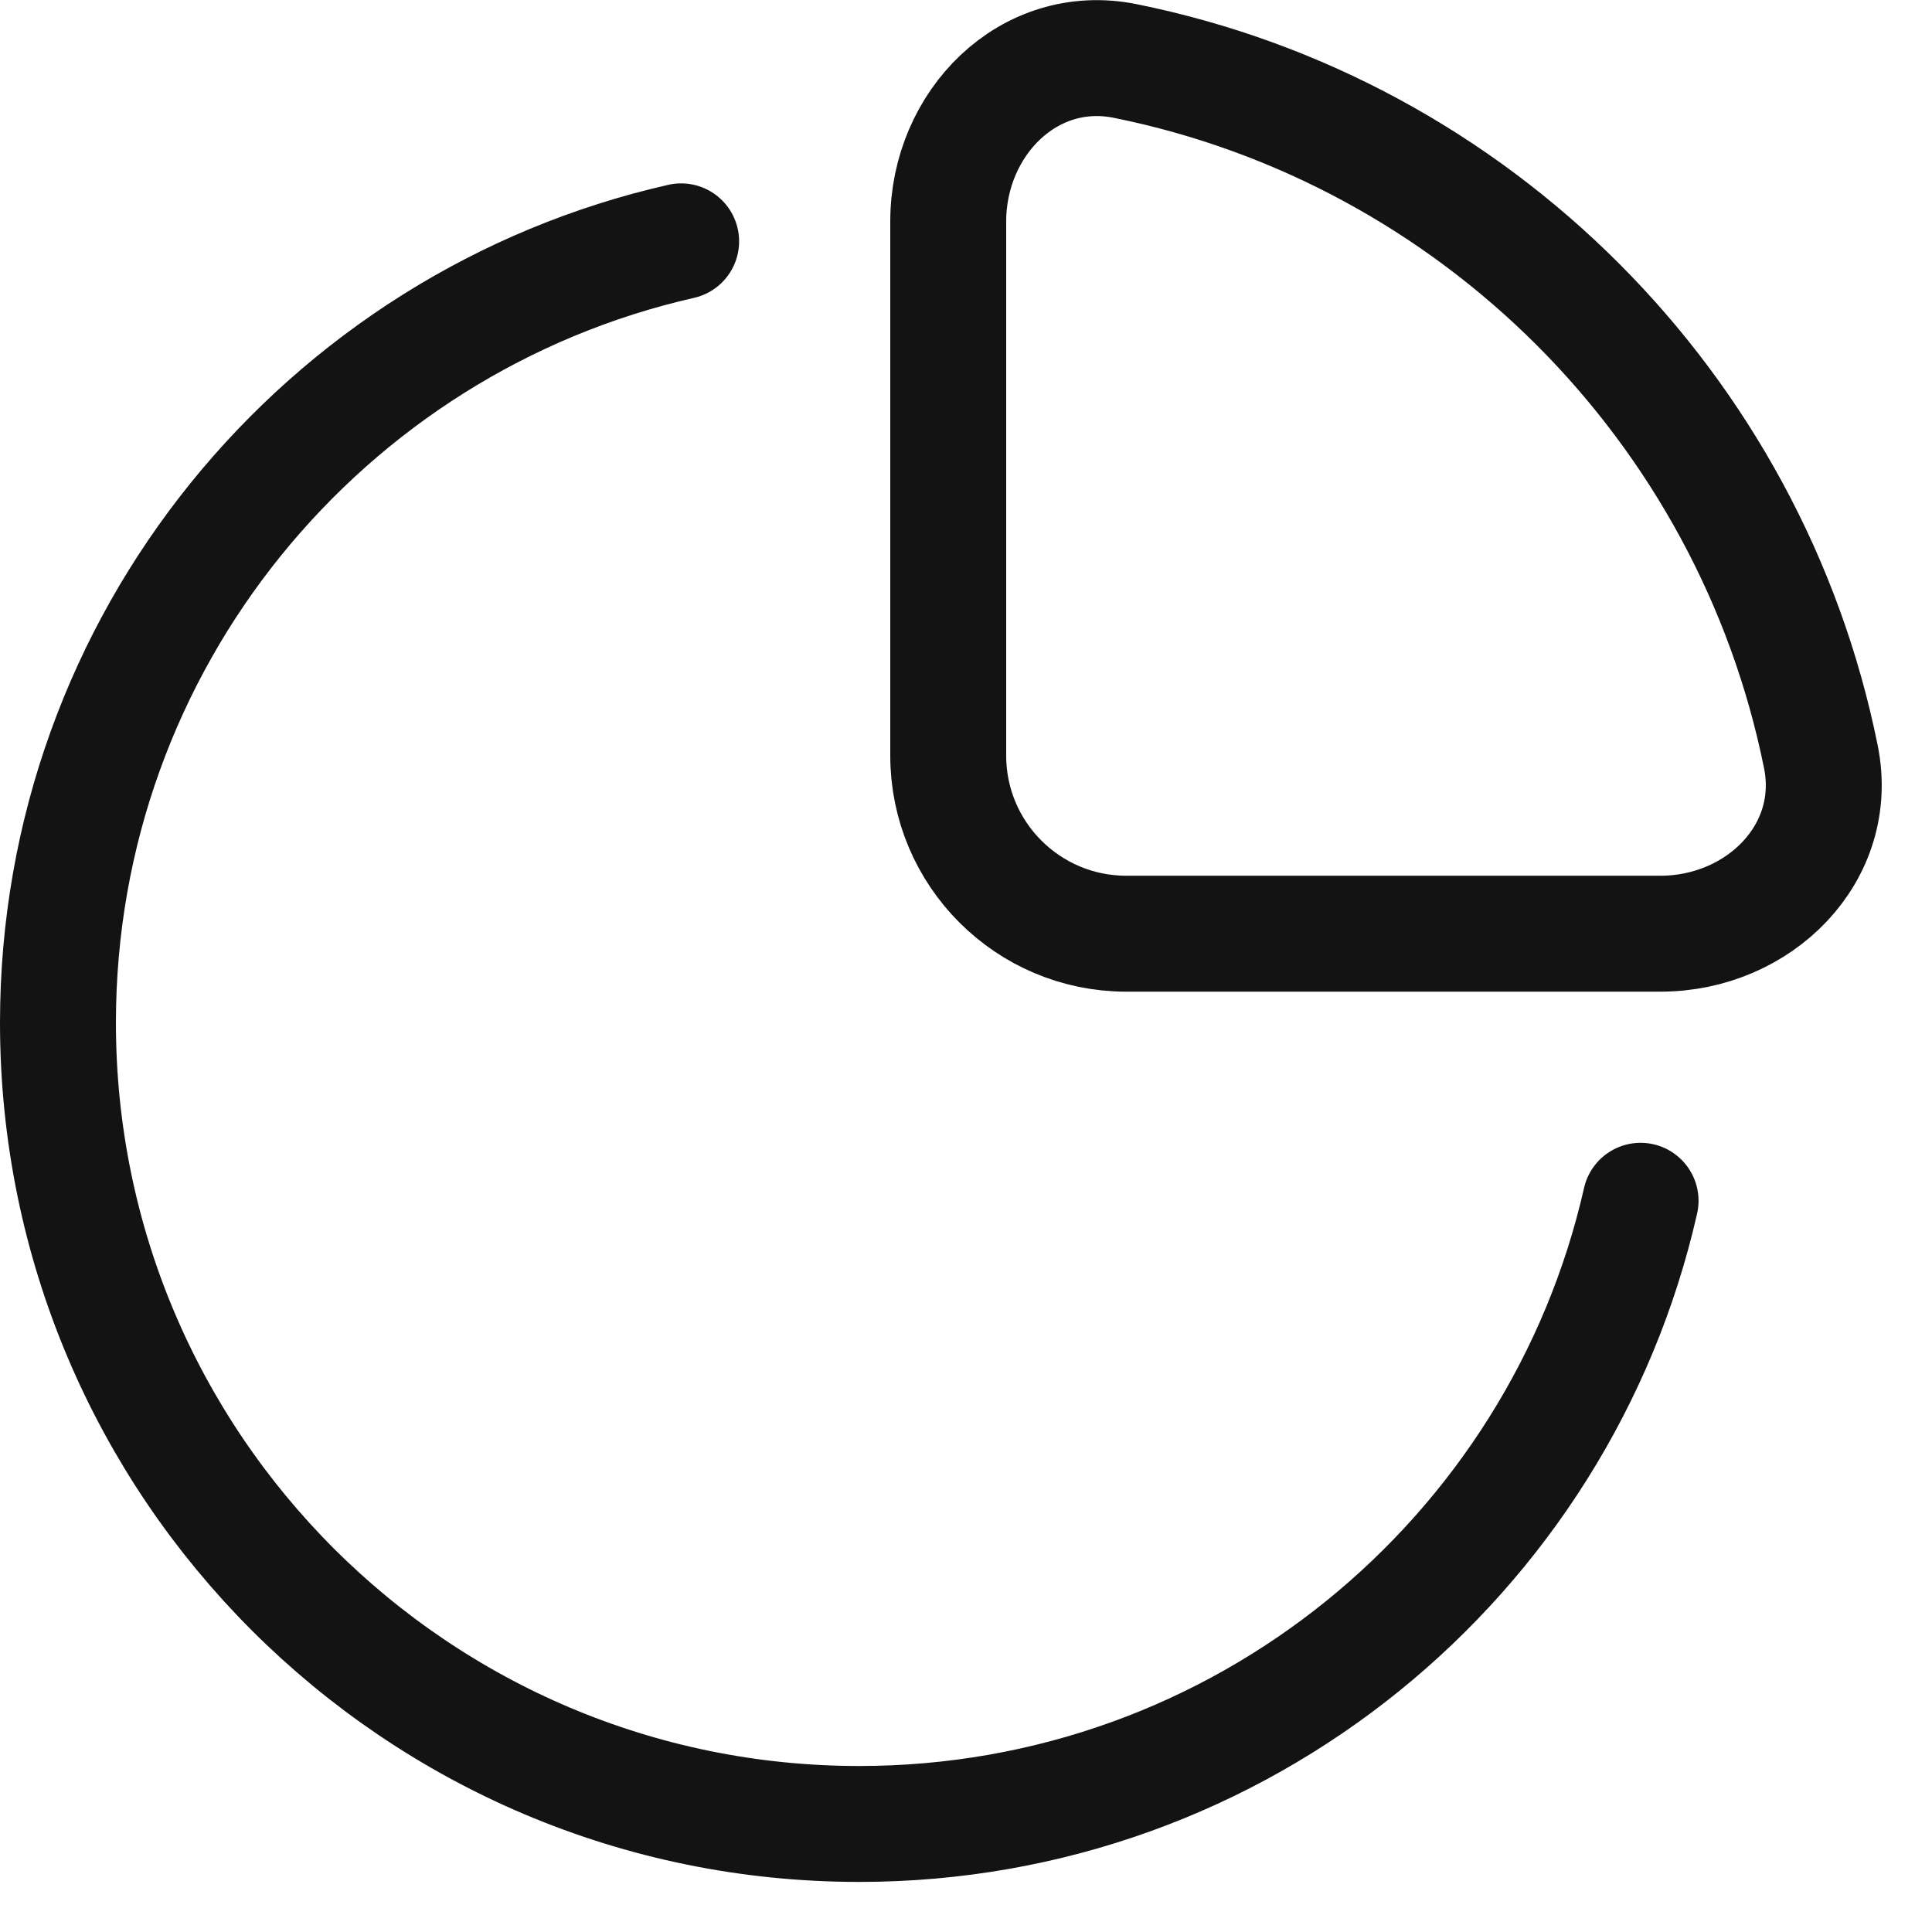 <svg width="25" height="25" viewBox="0 0 25 25" fill="none" xmlns="http://www.w3.org/2000/svg">
<path d="M8.814 3.123C4.197 4.17 0.75 8.3 0.75 13.234C0.75 18.96 5.392 23.602 11.118 23.602C16.052 23.602 20.181 20.155 21.229 15.538M14.559 0.789C19.085 1.702 22.65 5.267 23.562 9.793C23.814 11.04 22.759 12.082 21.486 12.082H14.574C13.302 12.082 12.27 11.05 12.27 9.778V2.866C12.27 1.593 13.312 0.538 14.559 0.789Z" stroke="#131313" stroke-width="1.5" stroke-linecap="round"/>
</svg>
